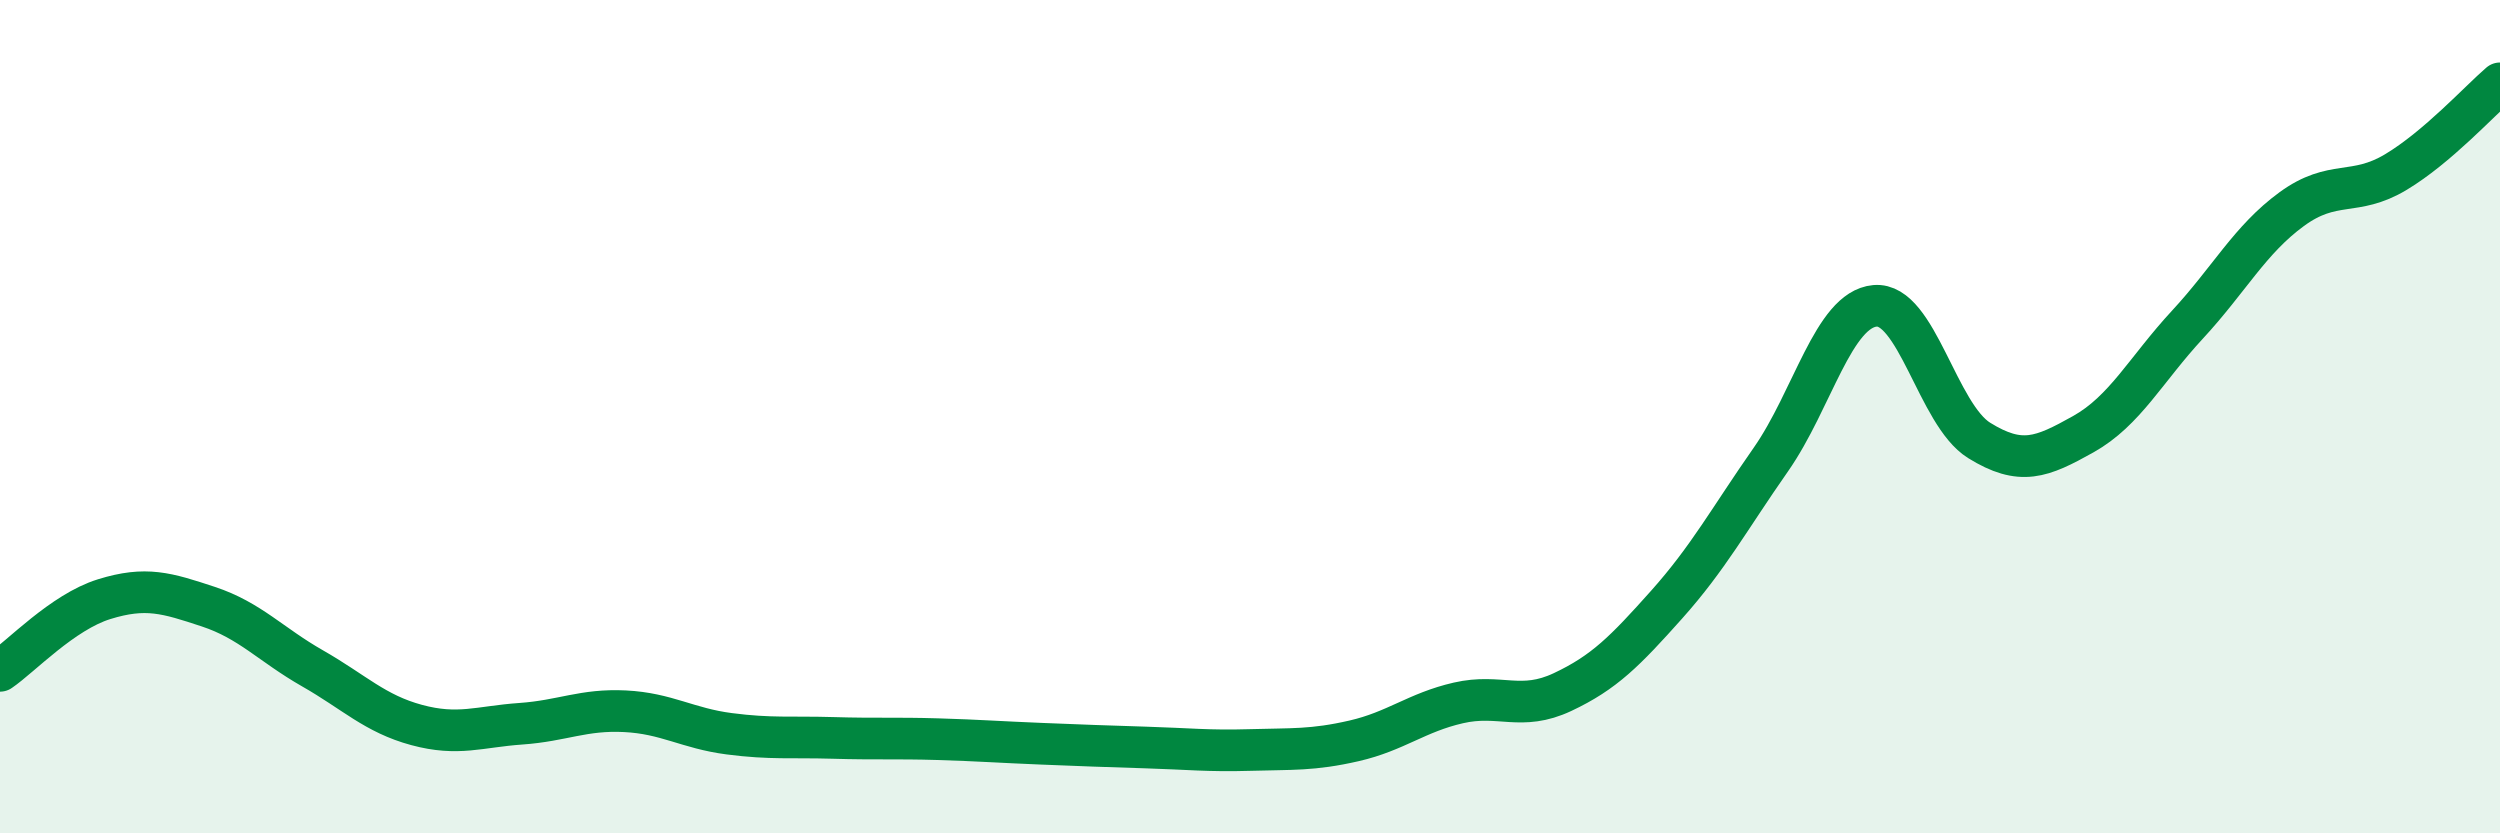 
    <svg width="60" height="20" viewBox="0 0 60 20" xmlns="http://www.w3.org/2000/svg">
      <path
        d="M 0,16.1 C 0.5,15.76 1.5,14.69 2.5,14.38 C 3.5,14.07 4,14.23 5,14.56 C 6,14.89 6.5,15.47 7.5,16.04 C 8.5,16.61 9,17.13 10,17.4 C 11,17.67 11.5,17.44 12.5,17.37 C 13.5,17.3 14,17.02 15,17.07 C 16,17.12 16.5,17.48 17.5,17.61 C 18.5,17.74 19,17.68 20,17.71 C 21,17.74 21.5,17.71 22.5,17.74 C 23.5,17.77 24,17.81 25,17.85 C 26,17.89 26.5,17.91 27.5,17.94 C 28.5,17.97 29,18.03 30,18 C 31,17.97 31.5,18.01 32.5,17.78 C 33.5,17.55 34,17.1 35,16.87 C 36,16.64 36.5,17.08 37.5,16.61 C 38.5,16.14 39,15.63 40,14.51 C 41,13.39 41.5,12.46 42.5,11.03 C 43.5,9.6 44,7.43 45,7.34 C 46,7.25 46.5,9.95 47.5,10.57 C 48.5,11.19 49,10.98 50,10.42 C 51,9.86 51.5,8.87 52.5,7.79 C 53.5,6.71 54,5.75 55,5.02 C 56,4.29 56.5,4.73 57.5,4.13 C 58.5,3.53 59.5,2.43 60,2L60 20L0 20Z"
        fill="#008740"
        opacity="0.1"
        stroke-linecap="round"
        stroke-linejoin="round"
      />
      <path
        d="M 0,16.1 C 0.5,15.76 1.5,14.69 2.5,14.38 C 3.5,14.07 4,14.23 5,14.56 C 6,14.89 6.5,15.47 7.5,16.04 C 8.5,16.61 9,17.13 10,17.4 C 11,17.67 11.5,17.44 12.5,17.37 C 13.5,17.3 14,17.02 15,17.07 C 16,17.12 16.5,17.48 17.5,17.61 C 18.5,17.74 19,17.68 20,17.71 C 21,17.74 21.5,17.71 22.5,17.74 C 23.5,17.77 24,17.81 25,17.85 C 26,17.89 26.5,17.91 27.5,17.94 C 28.5,17.97 29,18.03 30,18 C 31,17.97 31.5,18.01 32.5,17.78 C 33.5,17.55 34,17.1 35,16.87 C 36,16.64 36.5,17.08 37.5,16.61 C 38.5,16.14 39,15.63 40,14.51 C 41,13.39 41.5,12.46 42.5,11.03 C 43.5,9.6 44,7.43 45,7.34 C 46,7.25 46.5,9.95 47.5,10.57 C 48.5,11.19 49,10.98 50,10.42 C 51,9.86 51.5,8.87 52.5,7.79 C 53.5,6.71 54,5.75 55,5.02 C 56,4.29 56.5,4.73 57.5,4.13 C 58.5,3.53 59.5,2.43 60,2"
        stroke="#008740"
        stroke-width="1"
        fill="none"
        stroke-linecap="round"
        stroke-linejoin="round"
      />
    </svg>
  